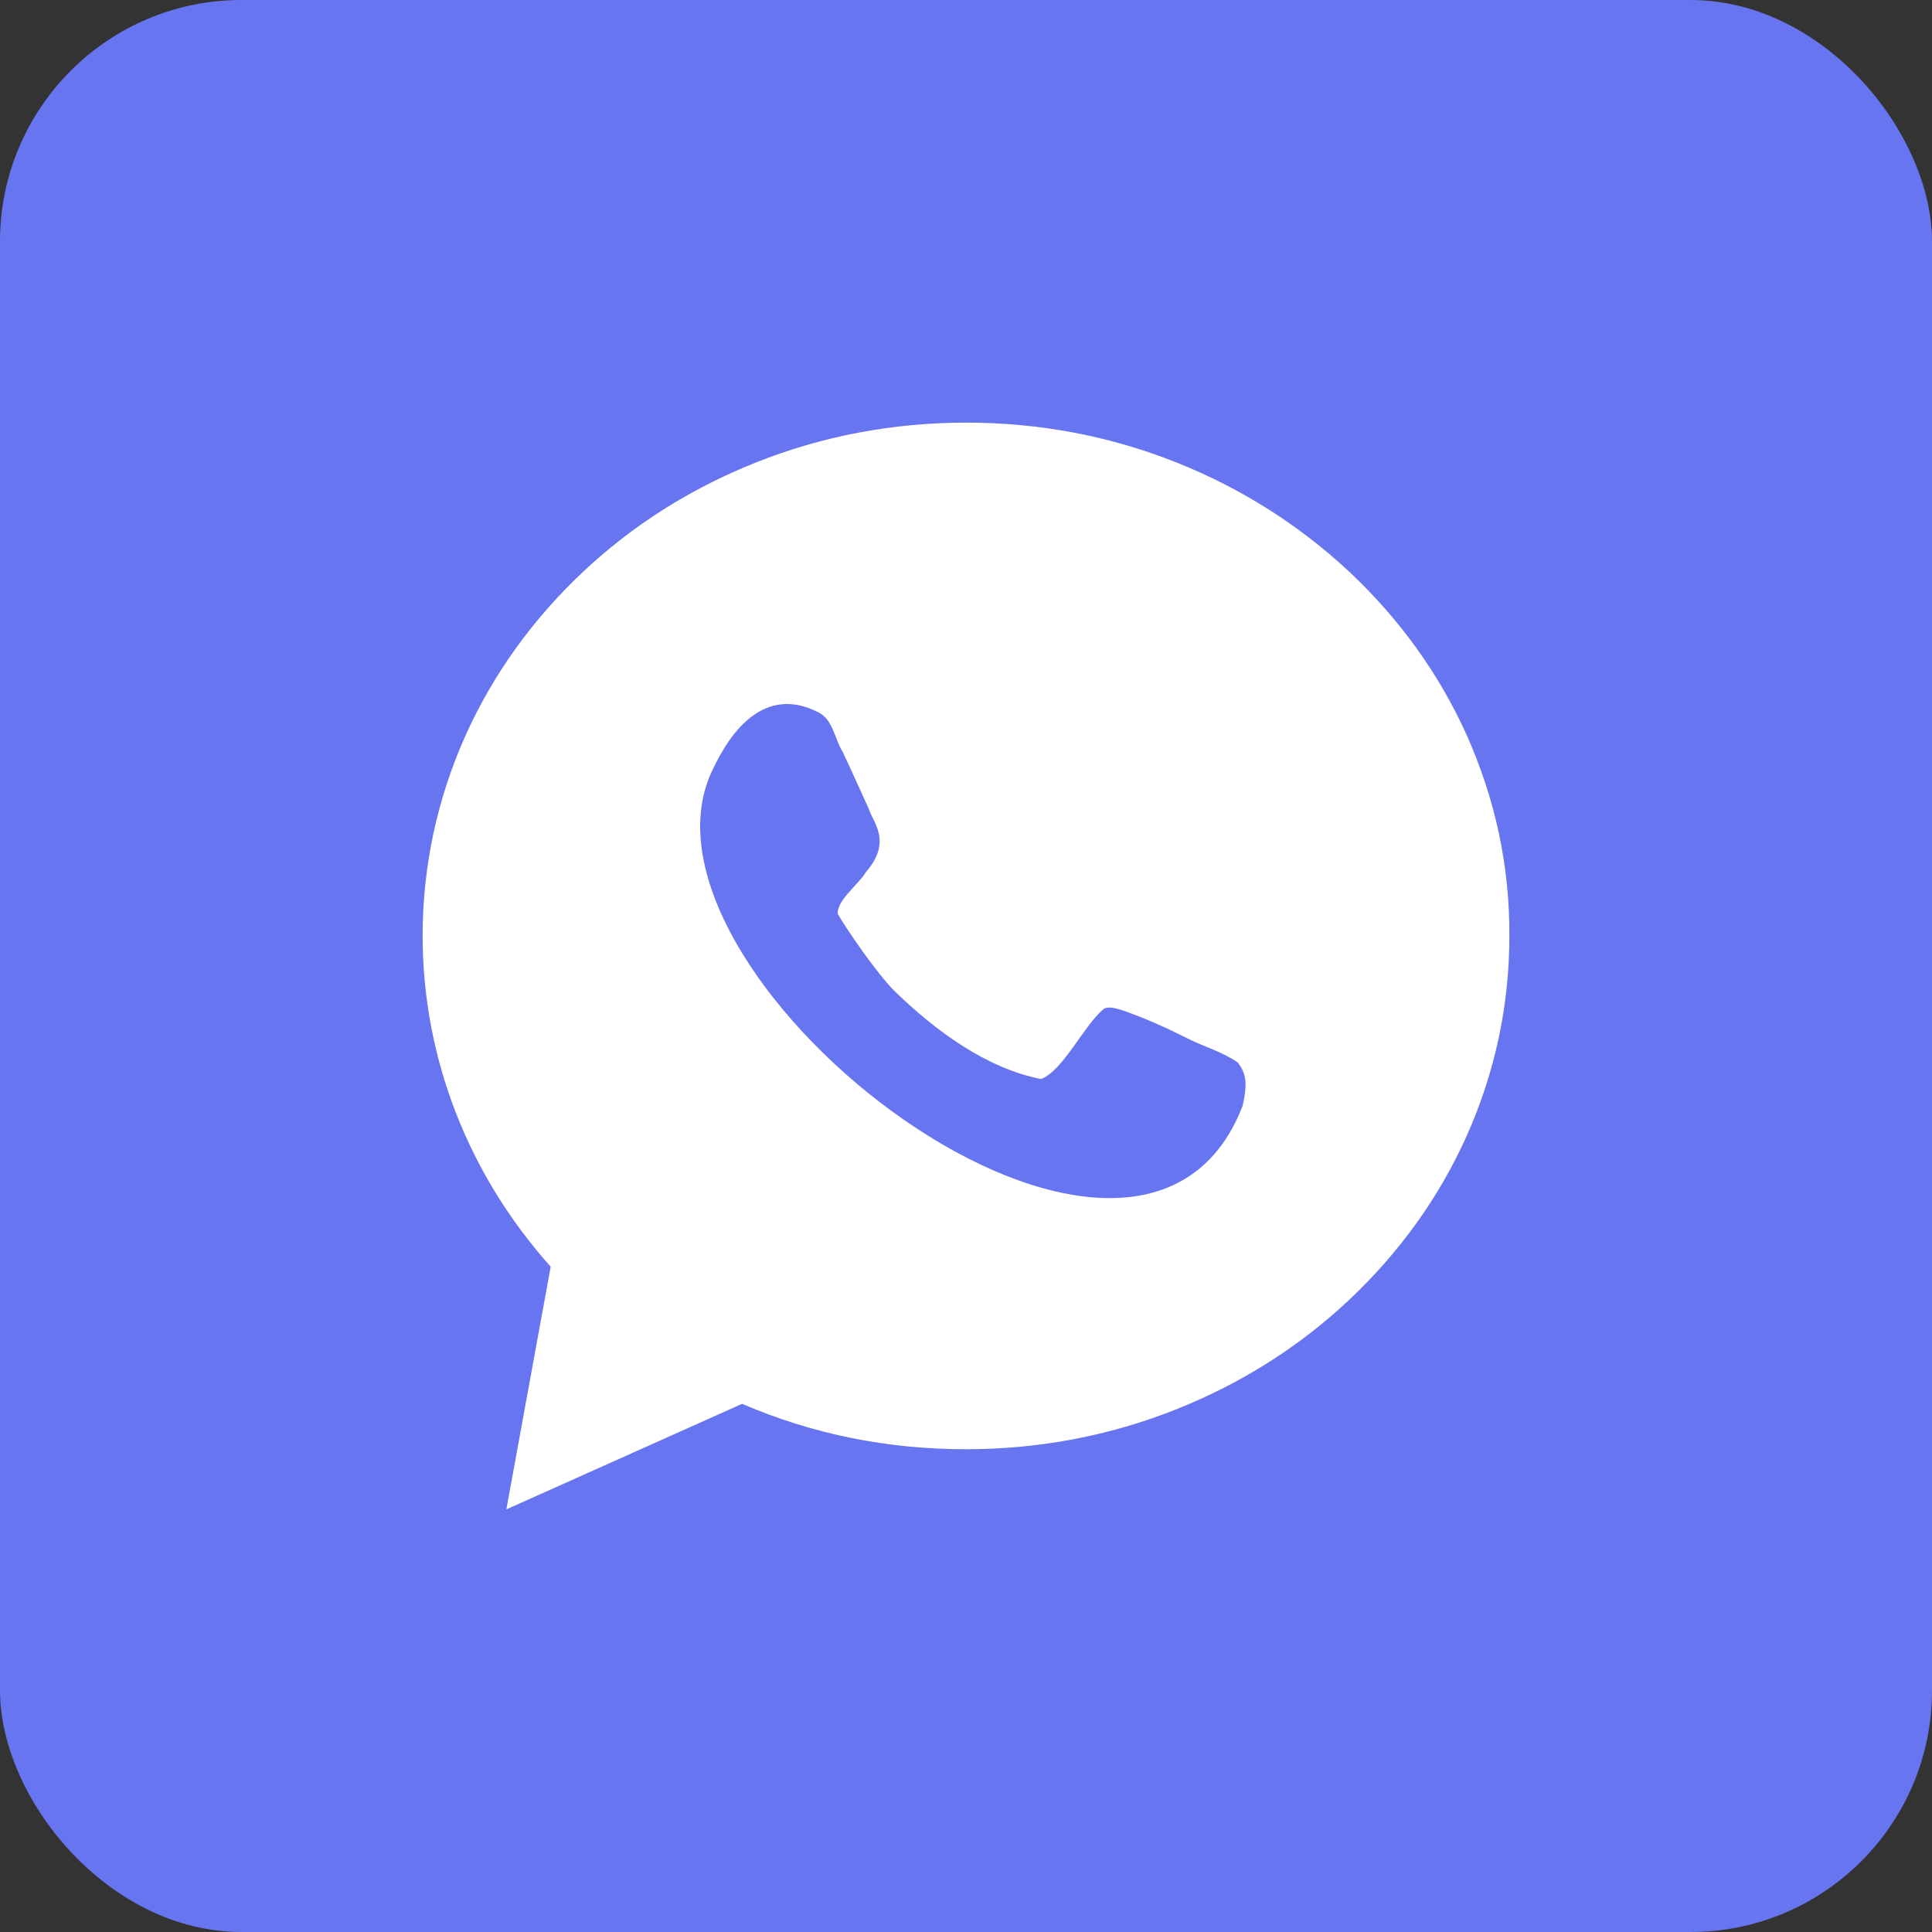 <svg xmlns="http://www.w3.org/2000/svg" width="32" height="32" viewBox="0 0 32 32" fill="none"><rect x="0" y="0" width="32" height="32" fill="#333333" stroke="none"/><rect width="32" height="32" rx="4" fill="#6775F1"></rect><path d="M24.295 12.179C23.84 11.168 23.187 10.261 22.358 9.479C21.529 8.704 20.568 8.092 19.496 7.664C18.388 7.221 17.214 7 16.004 7C14.793 7 13.619 7.221 12.511 7.664C11.439 8.092 10.478 8.697 9.649 9.479C8.82 10.261 8.167 11.168 7.712 12.179C7.242 13.226 7 14.348 7 15.498C7 17.512 7.748 19.445 9.121 20.98L8.387 25L12.291 23.252C13.457 23.753 14.697 24.004 15.996 24.004C17.207 24.004 18.381 23.783 19.489 23.34C20.56 22.912 21.522 22.307 22.351 21.525C23.18 20.743 23.833 19.836 24.288 18.825C24.758 17.778 25 16.657 25 15.506C25.007 14.348 24.765 13.234 24.295 12.179Z" fill="white"></path><path d="M19.658 17.194C19.276 17.002 18.997 16.884 18.799 16.81C18.674 16.766 18.381 16.633 18.278 16.714C17.955 16.98 17.61 17.732 17.244 17.872C16.334 17.695 15.49 17.068 14.829 16.427C14.536 16.146 13.993 15.349 13.876 15.136C13.854 14.914 14.25 14.619 14.338 14.449C14.793 13.933 14.448 13.608 14.389 13.395C14.286 13.173 14.11 12.775 13.956 12.45C13.824 12.236 13.795 11.919 13.56 11.801C12.562 11.285 11.99 12.317 11.755 12.856C10.339 16.286 18.851 22.815 20.582 18.315C20.67 17.924 20.634 17.776 20.502 17.599C20.237 17.415 19.929 17.334 19.658 17.194Z" fill="#6775F1"></path></svg>